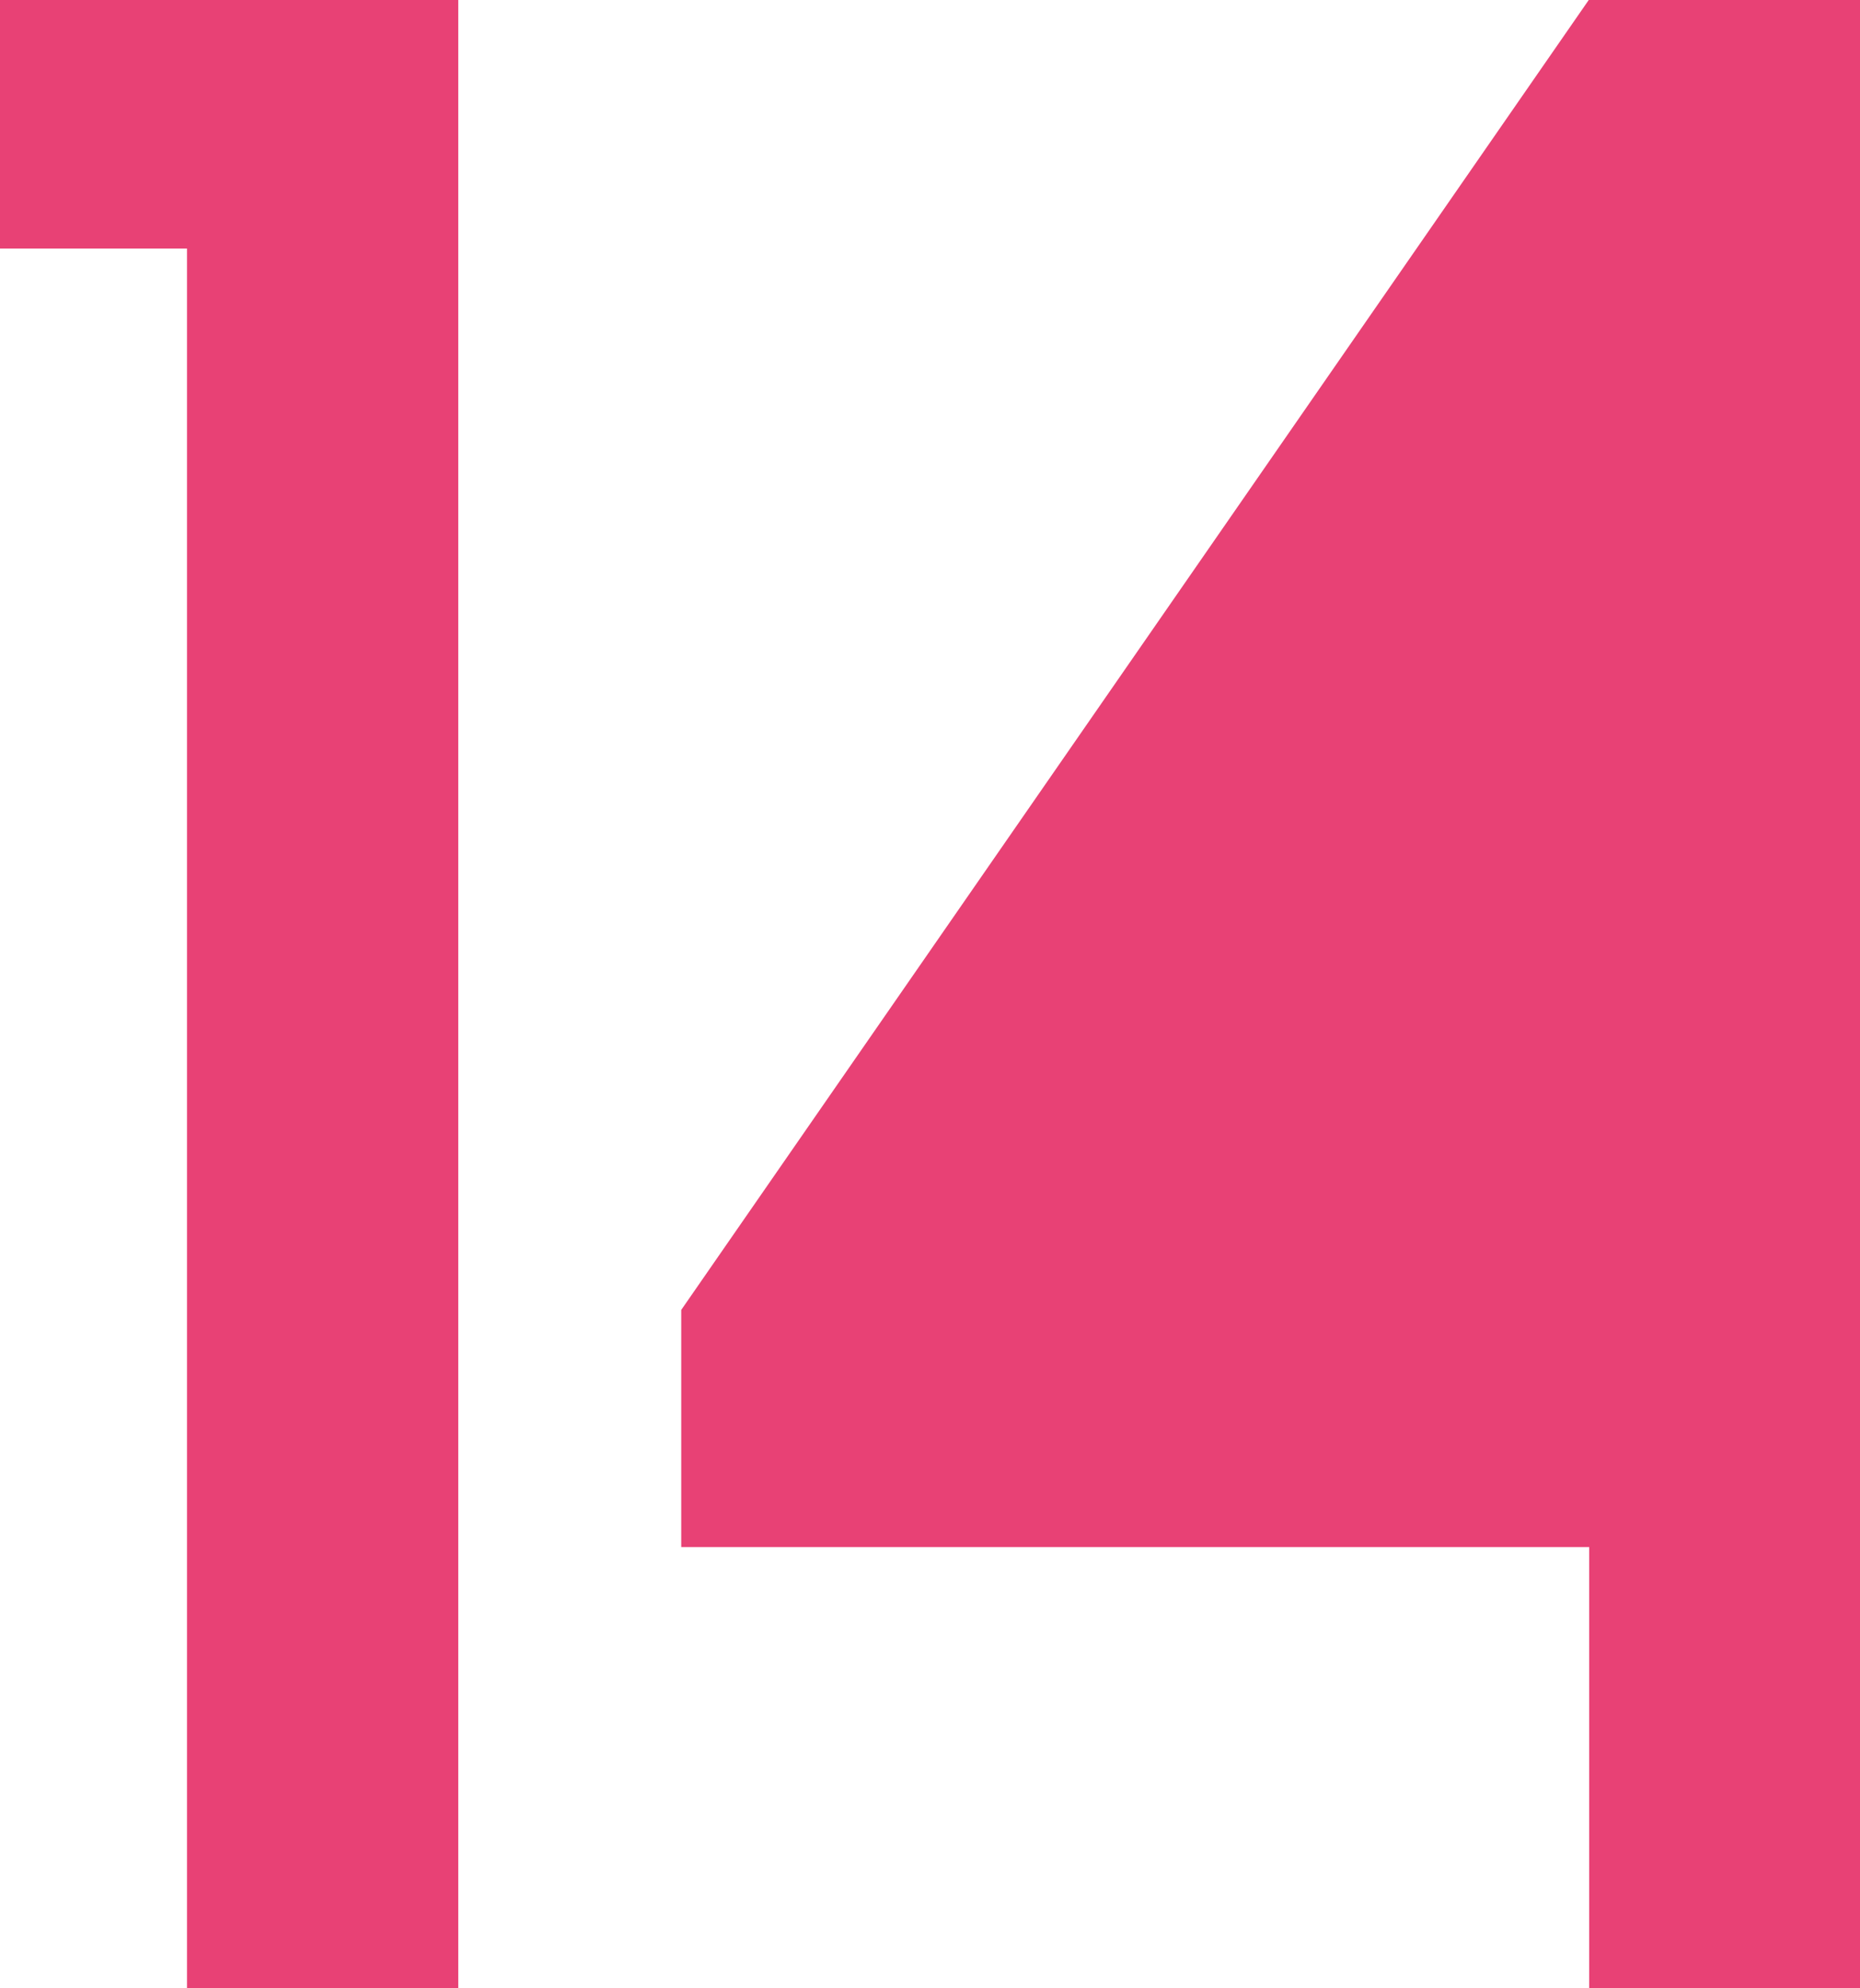 <?xml version="1.0" encoding="UTF-8"?>
<svg id="_レイヤー_2" data-name="レイヤー 2" xmlns="http://www.w3.org/2000/svg" viewBox="0 0 39.29 42">
  <defs>
    <style>
      .cls-1 {
        fill: #e84175;
      }
    </style>
  </defs>
  <g id="_トンボ" data-name="トンボ">
    <g>
      <path class="cls-1" d="M9.68,0v42H3.95V5.25H0V0h9.68Z"/>
      <path class="cls-1" d="M39.29,0v42h-5.72v-9.32H14.39v-5.01L33.56,0h5.72Z"/>
    </g>
  </g>
</svg>